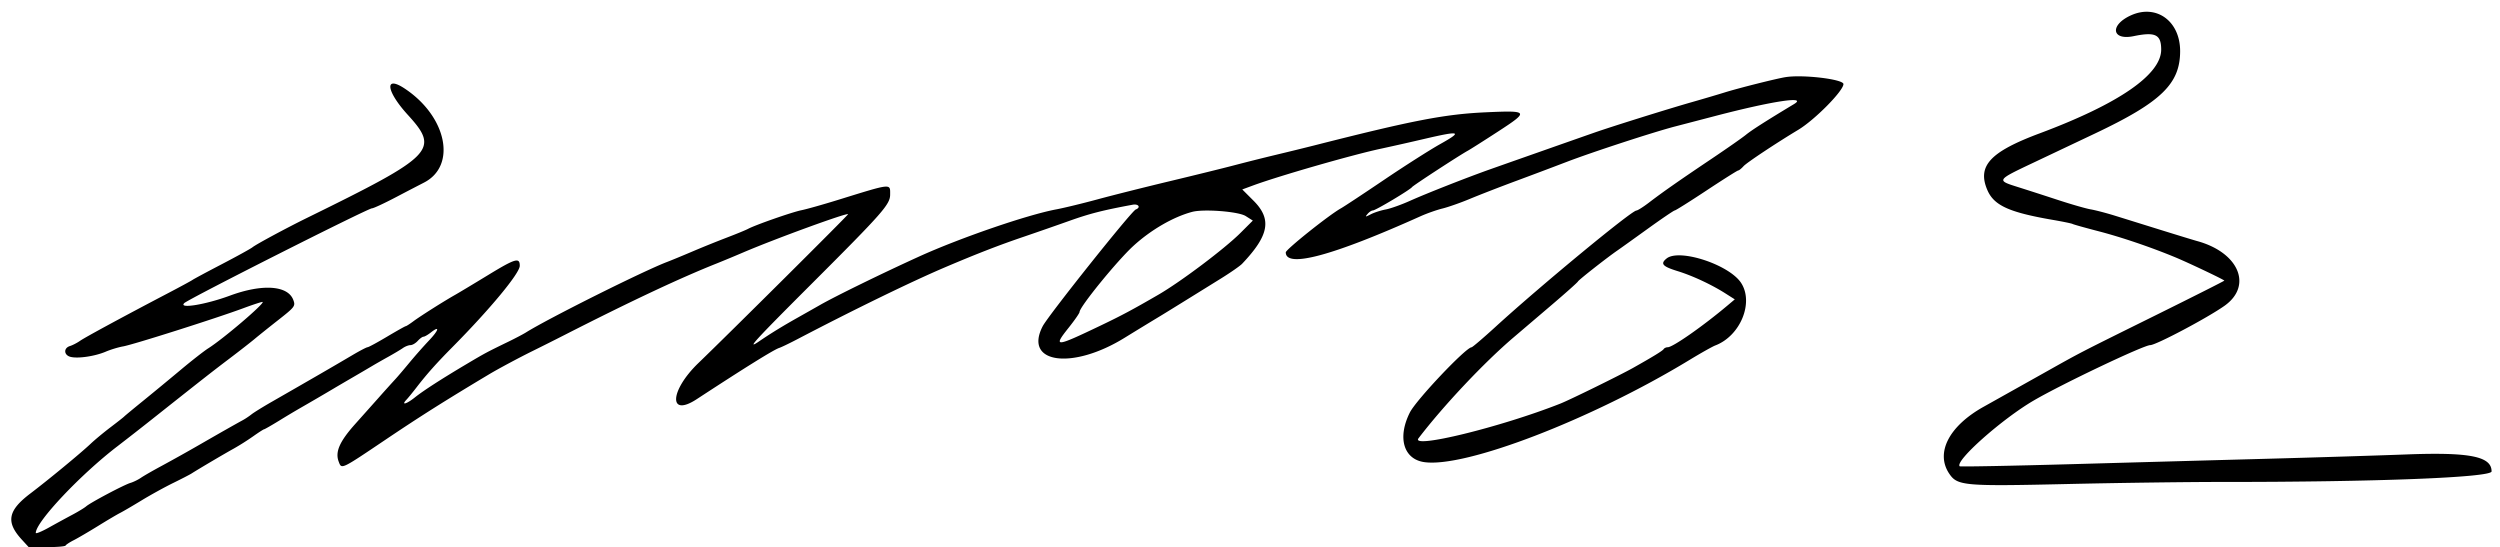 <svg xmlns="http://www.w3.org/2000/svg" width="400" height="87.542" viewBox="0, 0, 400,87.542"><path fill-rule="evenodd" d="M340.909 2.474c-3.381 1.554-3.031 4.035.466 3.312 3.484-.72 4.417-.264 4.415 2.153-.004 4.003-6.771 8.663-19.469 13.408-7.914 2.957-9.992 5.21-8.349 9.051 1.057 2.471 3.457 3.57 10.422 4.773 1.636.282 3.082.58 3.215.662.132.082 1.998.605 4.147 1.163 3.652.949 8.304 2.526 12.224 4.145 2.144.885 7.912 3.626 7.912 3.759 0 .056-4.81 2.483-10.69 5.395-13.145 6.509-11.922 5.876-18.603 9.623a15956.397 15956.397 0 0 1-9.264 5.19c-5.512 3.088-7.694 7.358-5.457 10.678 1.314 1.949 2.325 2.037 19.098 1.654 8.056-.183 19.117-.331 24.58-.328 24.571.014 43.097-.712 43.097-1.687 0-2.403-3.476-3.097-13.611-2.715-4.643.175-14.579.484-22.079.687-7.5.203-21.65.593-31.445.868-9.795.274-17.88.428-17.966.342-.828-.828 6.775-7.579 11.869-10.541 4.627-2.691 17.585-8.847 18.62-8.847.92 0 9.235-4.406 11.9-6.305 4.524-3.224 2.253-8.536-4.426-10.352-.463-.126-3.039-.913-5.724-1.748-2.685-.836-6.018-1.873-7.407-2.304-1.389-.431-3.131-.886-3.872-1.011-.741-.125-3.089-.799-5.219-1.498a677.005 677.005 0 0 0-6.429-2.074c-3.448-1.082-3.444-1.089 2.443-3.878l9.878-4.681c10.62-5.036 13.637-7.955 13.636-13.192-.001-4.819-3.83-7.579-7.912-5.702m-55.219 9.867c-1.518.246-7.471 1.744-9.764 2.457-1.111.346-3.46 1.039-5.219 1.541-3.802 1.084-12.809 3.902-15.656 4.899-3.083 1.078-14.2 4.99-16.667 5.864-3.71 1.315-10.142 3.846-12.8 5.037-1.392.624-3.134 1.244-3.872 1.378-.738.134-1.796.473-2.352.755-.934.474-.975.47-.548-.045.254-.306.64-.557.856-.557.423 0 5.974-3.315 6.265-3.741.174-.256 7.618-5.108 8.926-5.82.377-.204 2.539-1.576 4.805-3.048 5.044-3.276 4.964-3.403-1.927-3.092-6.534.295-11.681 1.286-27.299 5.259a538.564 538.564 0 0 1-6.229 1.529 359.105 359.105 0 0 0-6.734 1.689c-1.667.441-6.288 1.582-10.27 2.535-3.981.953-9.208 2.267-11.616 2.92-2.407.653-5.362 1.37-6.565 1.595-4.646.867-15.486 4.596-22.054 7.588-5.908 2.69-13.318 6.316-15.735 7.698a843.59 843.59 0 0 1-3.626 2.052c-2.487 1.402-4.299 2.516-6.171 3.794-2.124 1.45-.777-.021 8.559-9.352 11.289-11.284 12.427-12.58 12.427-14.155 0-1.793.372-1.832-8.469.903-2.343.724-4.919 1.45-5.724 1.611-1.491.3-7.348 2.346-8.547 2.987-.363.194-1.873.814-3.354 1.378a184.855 184.855 0 0 0-5.556 2.245c-1.574.671-3.392 1.421-4.04 1.667-3.8 1.443-18.977 9.024-22.593 11.287-.444.277-1.717.946-2.828 1.486-3.436 1.669-3.712 1.816-6.566 3.51-4.077 2.419-7.024 4.319-8.374 5.398-1.354 1.081-2.251 1.31-1.317.336.243-.254.968-1.143 1.612-1.976 1.639-2.122 3.185-3.856 5.723-6.419 6.022-6.081 10.768-11.811 10.772-13.006.004-1.38-.703-1.177-4.982 1.43-2.351 1.433-4.764 2.882-5.362 3.22-1.803 1.018-5.58 3.409-6.689 4.235-.573.427-1.118.776-1.211.776-.093 0-1.442.757-2.999 1.683-1.556.926-2.955 1.683-3.109 1.683-.154 0-1.215.552-2.357 1.225-3.339 1.969-6.244 3.65-13.02 7.536-1.389.797-2.828 1.689-3.198 1.984-.371.294-.977.7-1.347.902-1.285.7-3.721 2.083-7.071 4.013a274.476 274.476 0 0 1-5.892 3.294c-1.389.745-2.904 1.613-3.367 1.931-.463.317-1.221.688-1.684.824-1.023.301-6.361 3.126-7.086 3.75-.287.246-1.271.846-2.189 1.333-.917.486-2.614 1.412-3.772 2.058-1.157.646-2.104 1.034-2.104.861 0-1.768 7.242-9.433 13.183-13.953a478.164 478.164 0 0 0 5.515-4.31c8.262-6.546 9.546-7.551 12.278-9.62 1.574-1.192 3.393-2.61 4.041-3.152.648-.542 2.352-1.907 3.788-3.033 2.664-2.091 2.771-2.236 2.39-3.23-.887-2.31-4.967-2.576-10.145-.662-3.878 1.434-8.25 2.15-7.295 1.194.664-.663 29.393-15.17 30.039-15.168.235.001 1.946-.794 3.801-1.766a637.308 637.308 0 0 1 4.504-2.343c5.291-2.694 3.68-10.582-3.075-15.056-3.279-2.172-2.98.39.49 4.197 5.119 5.617 4.259 6.499-16.08 16.482-3.321 1.63-8.186 4.25-8.754 4.714-.278.227-2.475 1.439-4.882 2.693-2.408 1.255-4.529 2.393-4.714 2.53-.185.137-1.956 1.098-3.936 2.134-7.284 3.816-13.258 7.052-14.077 7.625-.463.324-1.183.694-1.6.824-1.058.328-.991 1.465.102 1.739 1.191.299 3.908-.106 5.621-.837.788-.336 2.038-.715 2.779-.843 1.592-.274 14.849-4.484 19.192-6.094 1.667-.618 3.078-1.076 3.136-1.019.286.282-6.326 5.919-8.699 7.417-.658.415-2.629 1.954-4.382 3.421a611.875 611.875 0 0 1-6.048 4.988c-1.574 1.277-2.938 2.407-3.031 2.51-.092.104-1.067.87-2.165 1.703-1.099.833-2.538 2.027-3.199 2.654-1.548 1.469-6.786 5.79-9.64 7.951-3.607 2.732-3.952 4.564-1.385 7.367l1.117 1.219h2.894c1.592 0 2.945-.114 3.007-.252.062-.139.642-.522 1.291-.851.648-.329 2.39-1.348 3.872-2.264 1.481-.917 3.072-1.858 3.535-2.092.463-.234 2.015-1.14 3.45-2.013 1.434-.873 3.707-2.126 5.05-2.785 1.344-.658 2.67-1.343 2.948-1.521 1.09-.699 5.299-3.183 6.734-3.974a39.578 39.578 0 0 0 3.115-1.969c.88-.624 1.673-1.134 1.762-1.134.089 0 1.187-.629 2.44-1.397a147.297 147.297 0 0 1 3.289-1.969 439.564 439.564 0 0 0 5.493-3.204c.312-.188 1.605-.945 2.873-1.684a466.988 466.988 0 0 0 3.199-1.875c.491-.294 1.65-.956 2.576-1.472.926-.515 1.983-1.146 2.348-1.402.365-.256.91-.465 1.21-.465.301 0 .821-.303 1.156-.674.335-.37.751-.673.925-.673.174 0 .704-.305 1.178-.678 1.472-1.158 1.298-.395-.29 1.275a84.298 84.298 0 0 0-3.179 3.604c-.915 1.107-1.892 2.253-2.169 2.545a242.17 242.17 0 0 0-2.735 3.038 2766.105 2766.105 0 0 1-3.704 4.152c-2.527 2.825-3.263 4.491-2.671 6.049.478 1.257.282 1.349 7.591-3.571 5.489-3.694 9.504-6.228 16.502-10.414 1.437-.86 4.813-2.667 6.902-3.695a470.728 470.728 0 0 0 5.051-2.536c10.794-5.503 18.653-9.195 24.579-11.545a215.97 215.97 0 0 0 4.04-1.681c5.21-2.228 16.835-6.467 16.835-6.138 0 .158-19.036 19.087-23.92 23.786-4.62 4.444-4.847 8.78-.304 5.811 7.973-5.211 12.343-7.925 13.215-8.209.333-.108 1.621-.728 2.862-1.376 9.139-4.778 18.275-9.227 23.635-11.51 5.065-2.157 8.715-3.574 12.627-4.901a625.216 625.216 0 0 0 7.239-2.522c3.335-1.188 5.386-1.712 10.185-2.601.945-.175 1.338.441.488.767-.689.265-14.003 16.967-14.886 18.675-3.085 5.965 4.743 7.044 13.163 1.815a800.35 800.35 0 0 1 5.811-3.544c.907-.549 4.452-2.743 9.548-5.907 1.538-.955 3.061-2.015 3.385-2.357 4.326-4.554 4.79-7.128 1.822-10.097l-1.797-1.797 1.713-.631c4.21-1.551 16.094-4.965 20.568-5.909a442.46 442.46 0 0 0 6.853-1.546c5.783-1.348 6.19-1.215 2.535.829-1.645.921-5.687 3.496-8.983 5.724-3.295 2.228-6.401 4.279-6.902 4.558-1.886 1.048-8.823 6.587-8.823 7.044 0 2.559 7.447.564 21.549-5.773 1.018-.458 2.609-1.019 3.535-1.246.926-.228 2.896-.921 4.377-1.54 1.482-.619 4.815-1.913 7.408-2.876a976.46 976.46 0 0 0 8.08-3.043c4.064-1.559 13.875-4.765 17.351-5.67 1.383-.36 4.257-1.11 6.387-1.667 9.185-2.402 14.874-3.261 12.626-1.907-4.552 2.743-6.759 4.152-7.694 4.913-.583.474-3.03 2.185-5.437 3.802-5.237 3.516-7.853 5.346-10.066 7.038-.906.693-1.815 1.267-2.02 1.276-.803.034-15.363 12.052-22.5 18.572-1.985 1.814-3.728 3.302-3.872 3.308-.923.037-8.857 8.421-9.868 10.427-2.013 3.996-1.029 7.446 2.266 7.941 6.528.979 26.785-6.812 42.441-16.324 1.837-1.116 3.708-2.169 4.158-2.34 4.006-1.523 6.2-6.846 4.126-10.011-1.917-2.925-9.899-5.536-11.921-3.899-1.039.842-.66 1.269 1.806 2.03 2.362.73 5.395 2.147 7.615 3.559l1.493.948-1.156.973c-3.938 3.316-8.76 6.686-9.565 6.686-.26 0-.558.137-.662.304-.162.264-1.688 1.199-4.902 3.006-2.062 1.159-10.091 5.103-11.616 5.706-9.517 3.763-24.051 7.319-22.704 5.554 3.986-5.218 10.475-12.106 15.198-16.132l6.06-5.164c2.277-1.939 4.192-3.648 4.255-3.796.106-.249 4.641-3.812 6.321-4.967.404-.277 2.575-1.83 4.824-3.451 2.248-1.62 4.202-2.946 4.341-2.946.139 0 2.429-1.439 5.088-3.199 2.66-1.759 4.94-3.198 5.068-3.198.128 0 .516-.313.862-.696.508-.56 5.19-3.671 8.734-5.802 2.648-1.592 7.239-6.237 7.239-7.325 0-.776-6.506-1.555-9.259-1.109m-86.385 22.224 1.147.727-1.994 1.99c-2.519 2.514-9.528 7.788-13.104 9.862-4.161 2.411-5.857 3.318-9.26 4.946-7.318 3.502-7.64 3.522-5.091.318.948-1.192 1.724-2.312 1.724-2.49 0-.808 5.988-8.166 8.588-10.552 2.808-2.577 6.391-4.656 9.426-5.467 1.848-.494 7.417-.061 8.564.666"/></svg>